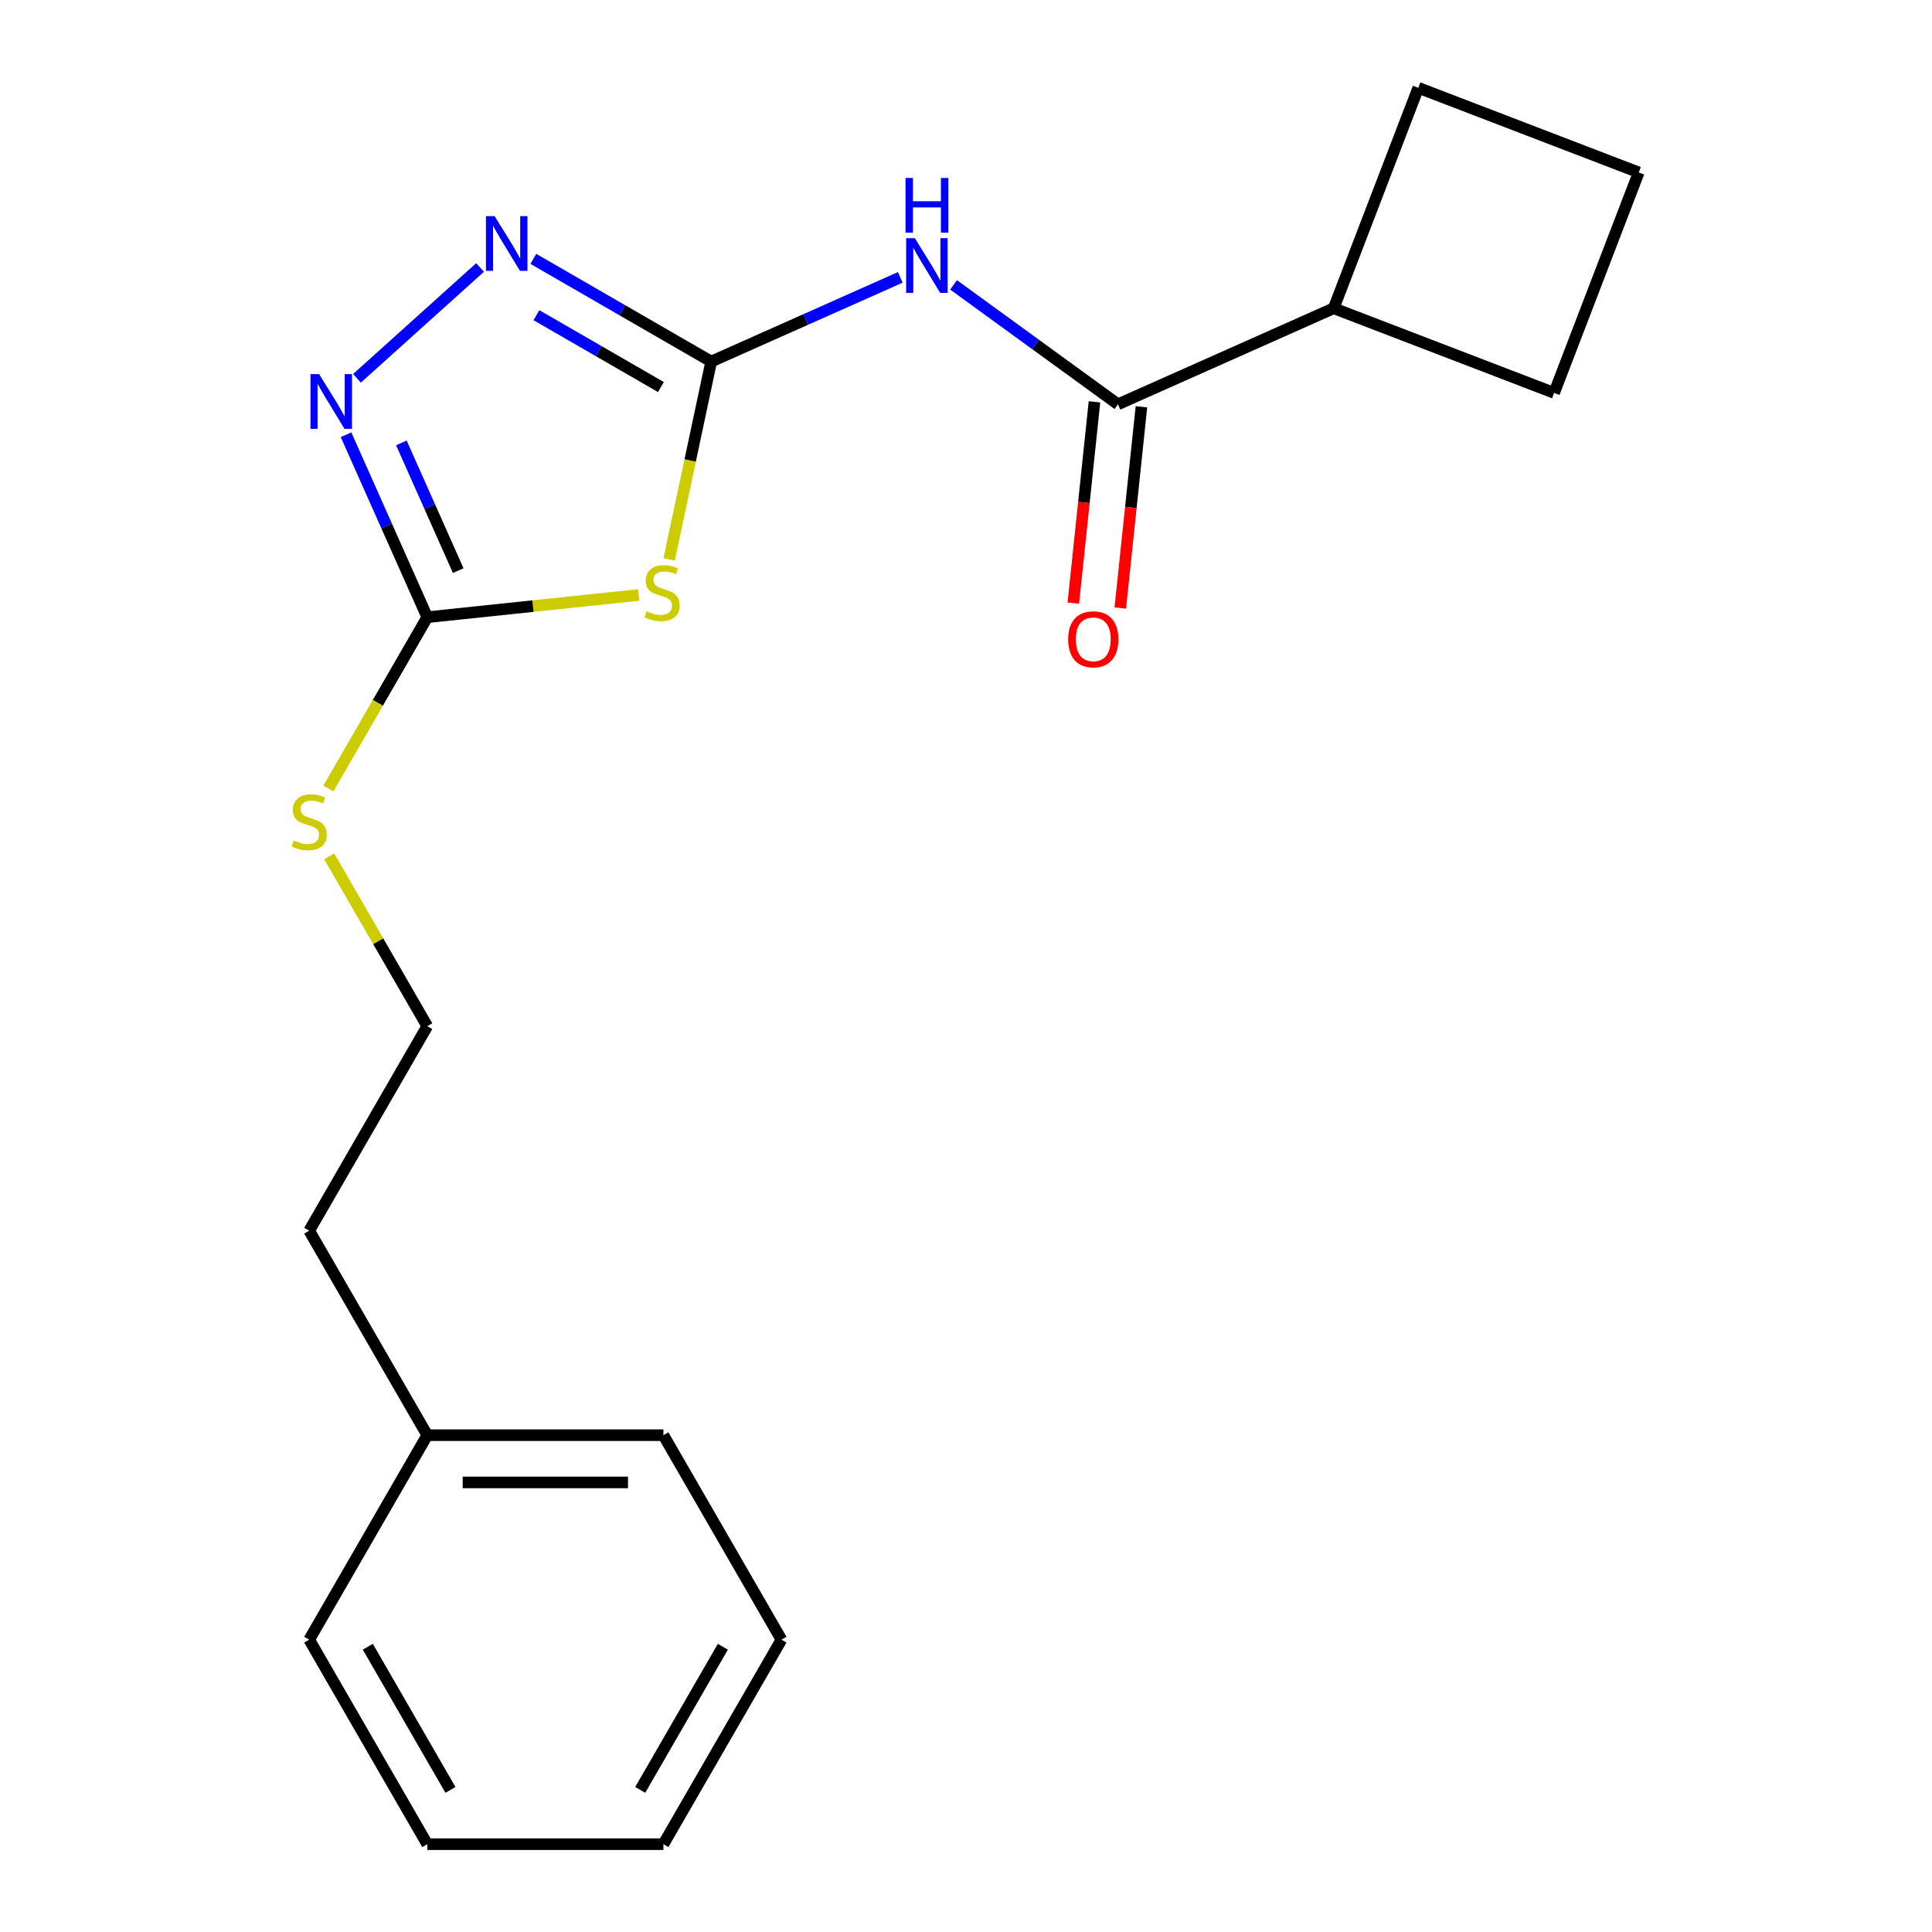 <?xml version='1.0' encoding='iso-8859-1'?>
<svg version='1.1' baseProfile='full'
              xmlns='http://www.w3.org/2000/svg'
                      xmlns:rdkit='http://www.rdkit.org/xml'
                      xmlns:xlink='http://www.w3.org/1999/xlink'
                  xml:space='preserve'
width='1000px' height='1000px' viewBox='0 0 1000 1000'>
<!-- END OF HEADER -->
<rect style='opacity:1.0;fill:#FFFFFF;stroke:none' width='1000' height='1000' x='0' y='0'> </rect>
<path class='bond-0' d='M 346.358,289.516 L 357.238,238.329' style='fill:none;fill-rule:evenodd;stroke:#CCCC00;stroke-width:6px;stroke-linecap:butt;stroke-linejoin:miter;stroke-opacity:1' />
<path class='bond-0' d='M 357.238,238.329 L 368.118,187.141' style='fill:none;fill-rule:evenodd;stroke:#000000;stroke-width:6px;stroke-linecap:butt;stroke-linejoin:miter;stroke-opacity:1' />
<path class='bond-1' d='M 330.572,307.967 L 275.864,313.717' style='fill:none;fill-rule:evenodd;stroke:#CCCC00;stroke-width:6px;stroke-linecap:butt;stroke-linejoin:miter;stroke-opacity:1' />
<path class='bond-1' d='M 275.864,313.717 L 221.156,319.467' style='fill:none;fill-rule:evenodd;stroke:#000000;stroke-width:6px;stroke-linecap:butt;stroke-linejoin:miter;stroke-opacity:1' />
<path class='bond-2' d='M 368.118,187.141 L 322.093,160.569' style='fill:none;fill-rule:evenodd;stroke:#000000;stroke-width:6px;stroke-linecap:butt;stroke-linejoin:miter;stroke-opacity:1' />
<path class='bond-2' d='M 322.093,160.569 L 276.068,133.996' style='fill:none;fill-rule:evenodd;stroke:#0000FF;stroke-width:6px;stroke-linecap:butt;stroke-linejoin:miter;stroke-opacity:1' />
<path class='bond-2' d='M 342.089,200.339 L 309.871,181.738' style='fill:none;fill-rule:evenodd;stroke:#000000;stroke-width:6px;stroke-linecap:butt;stroke-linejoin:miter;stroke-opacity:1' />
<path class='bond-2' d='M 309.871,181.738 L 277.653,163.137' style='fill:none;fill-rule:evenodd;stroke:#0000FF;stroke-width:6px;stroke-linecap:butt;stroke-linejoin:miter;stroke-opacity:1' />
<path class='bond-3' d='M 368.118,187.141 L 417.048,165.357' style='fill:none;fill-rule:evenodd;stroke:#000000;stroke-width:6px;stroke-linecap:butt;stroke-linejoin:miter;stroke-opacity:1' />
<path class='bond-3' d='M 417.048,165.357 L 465.977,143.572' style='fill:none;fill-rule:evenodd;stroke:#0000FF;stroke-width:6px;stroke-linecap:butt;stroke-linejoin:miter;stroke-opacity:1' />
<path class='bond-4' d='M 248.477,138.452 L 184.776,195.809' style='fill:none;fill-rule:evenodd;stroke:#0000FF;stroke-width:6px;stroke-linecap:butt;stroke-linejoin:miter;stroke-opacity:1' />
<path class='bond-5' d='M 179.109,225.028 L 200.133,272.248' style='fill:none;fill-rule:evenodd;stroke:#0000FF;stroke-width:6px;stroke-linecap:butt;stroke-linejoin:miter;stroke-opacity:1' />
<path class='bond-5' d='M 200.133,272.248 L 221.156,319.467' style='fill:none;fill-rule:evenodd;stroke:#000000;stroke-width:6px;stroke-linecap:butt;stroke-linejoin:miter;stroke-opacity:1' />
<path class='bond-5' d='M 207.747,229.252 L 222.463,262.305' style='fill:none;fill-rule:evenodd;stroke:#0000FF;stroke-width:6px;stroke-linecap:butt;stroke-linejoin:miter;stroke-opacity:1' />
<path class='bond-5' d='M 222.463,262.305 L 237.18,295.359' style='fill:none;fill-rule:evenodd;stroke:#000000;stroke-width:6px;stroke-linecap:butt;stroke-linejoin:miter;stroke-opacity:1' />
<path class='bond-6' d='M 221.156,319.467 L 195.559,363.802' style='fill:none;fill-rule:evenodd;stroke:#000000;stroke-width:6px;stroke-linecap:butt;stroke-linejoin:miter;stroke-opacity:1' />
<path class='bond-6' d='M 195.559,363.802 L 169.962,408.138' style='fill:none;fill-rule:evenodd;stroke:#CCCC00;stroke-width:6px;stroke-linecap:butt;stroke-linejoin:miter;stroke-opacity:1' />
<path class='bond-7' d='M 493.568,147.453 L 536.11,178.361' style='fill:none;fill-rule:evenodd;stroke:#0000FF;stroke-width:6px;stroke-linecap:butt;stroke-linejoin:miter;stroke-opacity:1' />
<path class='bond-7' d='M 536.11,178.361 L 578.652,209.269' style='fill:none;fill-rule:evenodd;stroke:#000000;stroke-width:6px;stroke-linecap:butt;stroke-linejoin:miter;stroke-opacity:1' />
<path class='bond-8' d='M 170.401,443.249 L 195.778,487.204' style='fill:none;fill-rule:evenodd;stroke:#CCCC00;stroke-width:6px;stroke-linecap:butt;stroke-linejoin:miter;stroke-opacity:1' />
<path class='bond-8' d='M 195.778,487.204 L 221.156,531.16' style='fill:none;fill-rule:evenodd;stroke:#000000;stroke-width:6px;stroke-linecap:butt;stroke-linejoin:miter;stroke-opacity:1' />
<path class='bond-9' d='M 690.306,159.558 L 734.106,45.455' style='fill:none;fill-rule:evenodd;stroke:#000000;stroke-width:6px;stroke-linecap:butt;stroke-linejoin:miter;stroke-opacity:1' />
<path class='bond-10' d='M 690.306,159.558 L 804.409,203.358' style='fill:none;fill-rule:evenodd;stroke:#000000;stroke-width:6px;stroke-linecap:butt;stroke-linejoin:miter;stroke-opacity:1' />
<path class='bond-11' d='M 690.306,159.558 L 578.652,209.269' style='fill:none;fill-rule:evenodd;stroke:#000000;stroke-width:6px;stroke-linecap:butt;stroke-linejoin:miter;stroke-opacity:1' />
<path class='bond-12' d='M 566.496,207.992 L 561.022,260.08' style='fill:none;fill-rule:evenodd;stroke:#000000;stroke-width:6px;stroke-linecap:butt;stroke-linejoin:miter;stroke-opacity:1' />
<path class='bond-12' d='M 561.022,260.08 L 555.547,312.168' style='fill:none;fill-rule:evenodd;stroke:#FF0000;stroke-width:6px;stroke-linecap:butt;stroke-linejoin:miter;stroke-opacity:1' />
<path class='bond-12' d='M 590.807,210.547 L 585.332,262.635' style='fill:none;fill-rule:evenodd;stroke:#000000;stroke-width:6px;stroke-linecap:butt;stroke-linejoin:miter;stroke-opacity:1' />
<path class='bond-12' d='M 585.332,262.635 L 579.857,314.723' style='fill:none;fill-rule:evenodd;stroke:#FF0000;stroke-width:6px;stroke-linecap:butt;stroke-linejoin:miter;stroke-opacity:1' />
<path class='bond-13' d='M 848.209,89.255 L 804.409,203.358' style='fill:none;fill-rule:evenodd;stroke:#000000;stroke-width:6px;stroke-linecap:butt;stroke-linejoin:miter;stroke-opacity:1' />
<path class='bond-14' d='M 848.209,89.255 L 734.106,45.455' style='fill:none;fill-rule:evenodd;stroke:#000000;stroke-width:6px;stroke-linecap:butt;stroke-linejoin:miter;stroke-opacity:1' />
<path class='bond-15' d='M 404.487,848.699 L 343.377,954.545' style='fill:none;fill-rule:evenodd;stroke:#000000;stroke-width:6px;stroke-linecap:butt;stroke-linejoin:miter;stroke-opacity:1' />
<path class='bond-15' d='M 374.151,852.354 L 331.374,926.446' style='fill:none;fill-rule:evenodd;stroke:#000000;stroke-width:6px;stroke-linecap:butt;stroke-linejoin:miter;stroke-opacity:1' />
<path class='bond-16' d='M 404.487,848.699 L 343.377,742.853' style='fill:none;fill-rule:evenodd;stroke:#000000;stroke-width:6px;stroke-linecap:butt;stroke-linejoin:miter;stroke-opacity:1' />
<path class='bond-17' d='M 343.377,954.545 L 221.156,954.545' style='fill:none;fill-rule:evenodd;stroke:#000000;stroke-width:6px;stroke-linecap:butt;stroke-linejoin:miter;stroke-opacity:1' />
<path class='bond-18' d='M 221.156,954.545 L 160.046,848.699' style='fill:none;fill-rule:evenodd;stroke:#000000;stroke-width:6px;stroke-linecap:butt;stroke-linejoin:miter;stroke-opacity:1' />
<path class='bond-18' d='M 233.159,926.446 L 190.381,852.354' style='fill:none;fill-rule:evenodd;stroke:#000000;stroke-width:6px;stroke-linecap:butt;stroke-linejoin:miter;stroke-opacity:1' />
<path class='bond-19' d='M 160.046,848.699 L 221.156,742.853' style='fill:none;fill-rule:evenodd;stroke:#000000;stroke-width:6px;stroke-linecap:butt;stroke-linejoin:miter;stroke-opacity:1' />
<path class='bond-20' d='M 221.156,742.853 L 343.377,742.853' style='fill:none;fill-rule:evenodd;stroke:#000000;stroke-width:6px;stroke-linecap:butt;stroke-linejoin:miter;stroke-opacity:1' />
<path class='bond-20' d='M 239.489,767.297 L 325.044,767.297' style='fill:none;fill-rule:evenodd;stroke:#000000;stroke-width:6px;stroke-linecap:butt;stroke-linejoin:miter;stroke-opacity:1' />
<path class='bond-21' d='M 221.156,742.853 L 160.046,637.006' style='fill:none;fill-rule:evenodd;stroke:#000000;stroke-width:6px;stroke-linecap:butt;stroke-linejoin:miter;stroke-opacity:1' />
<path class='bond-22' d='M 160.046,637.006 L 221.156,531.16' style='fill:none;fill-rule:evenodd;stroke:#000000;stroke-width:6px;stroke-linecap:butt;stroke-linejoin:miter;stroke-opacity:1' />
<path  class='atom-0' d='M 334.707 316.411
Q 335.027 316.531, 336.347 317.091
Q 337.667 317.651, 339.107 318.011
Q 340.587 318.331, 342.027 318.331
Q 344.707 318.331, 346.267 317.051
Q 347.827 315.731, 347.827 313.451
Q 347.827 311.891, 347.027 310.931
Q 346.267 309.971, 345.067 309.451
Q 343.867 308.931, 341.867 308.331
Q 339.347 307.571, 337.827 306.851
Q 336.347 306.131, 335.267 304.611
Q 334.227 303.091, 334.227 300.531
Q 334.227 296.971, 336.627 294.771
Q 339.067 292.571, 343.867 292.571
Q 347.147 292.571, 350.867 294.131
L 349.947 297.211
Q 346.547 295.811, 343.987 295.811
Q 341.227 295.811, 339.707 296.971
Q 338.187 298.091, 338.227 300.051
Q 338.227 301.571, 338.987 302.491
Q 339.787 303.411, 340.907 303.931
Q 342.067 304.451, 343.987 305.051
Q 346.547 305.851, 348.067 306.651
Q 349.587 307.451, 350.667 309.091
Q 351.787 310.691, 351.787 313.451
Q 351.787 317.371, 349.147 319.491
Q 346.547 321.571, 342.187 321.571
Q 339.667 321.571, 337.747 321.011
Q 335.867 320.491, 333.627 319.571
L 334.707 316.411
' fill='#CCCC00'/>
<path  class='atom-2' d='M 256.012 111.871
L 265.292 126.871
Q 266.212 128.351, 267.692 131.031
Q 269.172 133.711, 269.252 133.871
L 269.252 111.871
L 273.012 111.871
L 273.012 140.191
L 269.132 140.191
L 259.172 123.791
Q 258.012 121.871, 256.772 119.671
Q 255.572 117.471, 255.212 116.791
L 255.212 140.191
L 251.532 140.191
L 251.532 111.871
L 256.012 111.871
' fill='#0000FF'/>
<path  class='atom-3' d='M 165.184 193.653
L 174.464 208.653
Q 175.384 210.133, 176.864 212.813
Q 178.344 215.493, 178.424 215.653
L 178.424 193.653
L 182.184 193.653
L 182.184 221.973
L 178.304 221.973
L 168.344 205.573
Q 167.184 203.653, 165.944 201.453
Q 164.744 199.253, 164.384 198.573
L 164.384 221.973
L 160.704 221.973
L 160.704 193.653
L 165.184 193.653
' fill='#0000FF'/>
<path  class='atom-5' d='M 473.513 123.27
L 482.793 138.27
Q 483.713 139.75, 485.193 142.43
Q 486.673 145.11, 486.753 145.27
L 486.753 123.27
L 490.513 123.27
L 490.513 151.59
L 486.633 151.59
L 476.673 135.19
Q 475.513 133.27, 474.273 131.07
Q 473.073 128.87, 472.713 128.19
L 472.713 151.59
L 469.033 151.59
L 469.033 123.27
L 473.513 123.27
' fill='#0000FF'/>
<path  class='atom-5' d='M 468.693 92.118
L 472.533 92.118
L 472.533 104.158
L 487.013 104.158
L 487.013 92.118
L 490.853 92.118
L 490.853 120.438
L 487.013 120.438
L 487.013 107.358
L 472.533 107.358
L 472.533 120.438
L 468.693 120.438
L 468.693 92.118
' fill='#0000FF'/>
<path  class='atom-6' d='M 152.046 435.033
Q 152.366 435.153, 153.686 435.713
Q 155.006 436.273, 156.446 436.633
Q 157.926 436.953, 159.366 436.953
Q 162.046 436.953, 163.606 435.673
Q 165.166 434.353, 165.166 432.073
Q 165.166 430.513, 164.366 429.553
Q 163.606 428.593, 162.406 428.073
Q 161.206 427.553, 159.206 426.953
Q 156.686 426.193, 155.166 425.473
Q 153.686 424.753, 152.606 423.233
Q 151.566 421.713, 151.566 419.153
Q 151.566 415.593, 153.966 413.393
Q 156.406 411.193, 161.206 411.193
Q 164.486 411.193, 168.206 412.753
L 167.286 415.833
Q 163.886 414.433, 161.326 414.433
Q 158.566 414.433, 157.046 415.593
Q 155.526 416.713, 155.566 418.673
Q 155.566 420.193, 156.326 421.113
Q 157.126 422.033, 158.246 422.553
Q 159.406 423.073, 161.326 423.673
Q 163.886 424.473, 165.406 425.273
Q 166.926 426.073, 168.006 427.713
Q 169.126 429.313, 169.126 432.073
Q 169.126 435.993, 166.486 438.113
Q 163.886 440.193, 159.526 440.193
Q 157.006 440.193, 155.086 439.633
Q 153.206 439.113, 150.966 438.193
L 152.046 435.033
' fill='#CCCC00'/>
<path  class='atom-9' d='M 552.876 330.901
Q 552.876 324.101, 556.236 320.301
Q 559.596 316.501, 565.876 316.501
Q 572.156 316.501, 575.516 320.301
Q 578.876 324.101, 578.876 330.901
Q 578.876 337.781, 575.476 341.701
Q 572.076 345.581, 565.876 345.581
Q 559.636 345.581, 556.236 341.701
Q 552.876 337.821, 552.876 330.901
M 565.876 342.381
Q 570.196 342.381, 572.516 339.501
Q 574.876 336.581, 574.876 330.901
Q 574.876 325.341, 572.516 322.541
Q 570.196 319.701, 565.876 319.701
Q 561.556 319.701, 559.196 322.501
Q 556.876 325.301, 556.876 330.901
Q 556.876 336.621, 559.196 339.501
Q 561.556 342.381, 565.876 342.381
' fill='#FF0000'/>
</svg>
